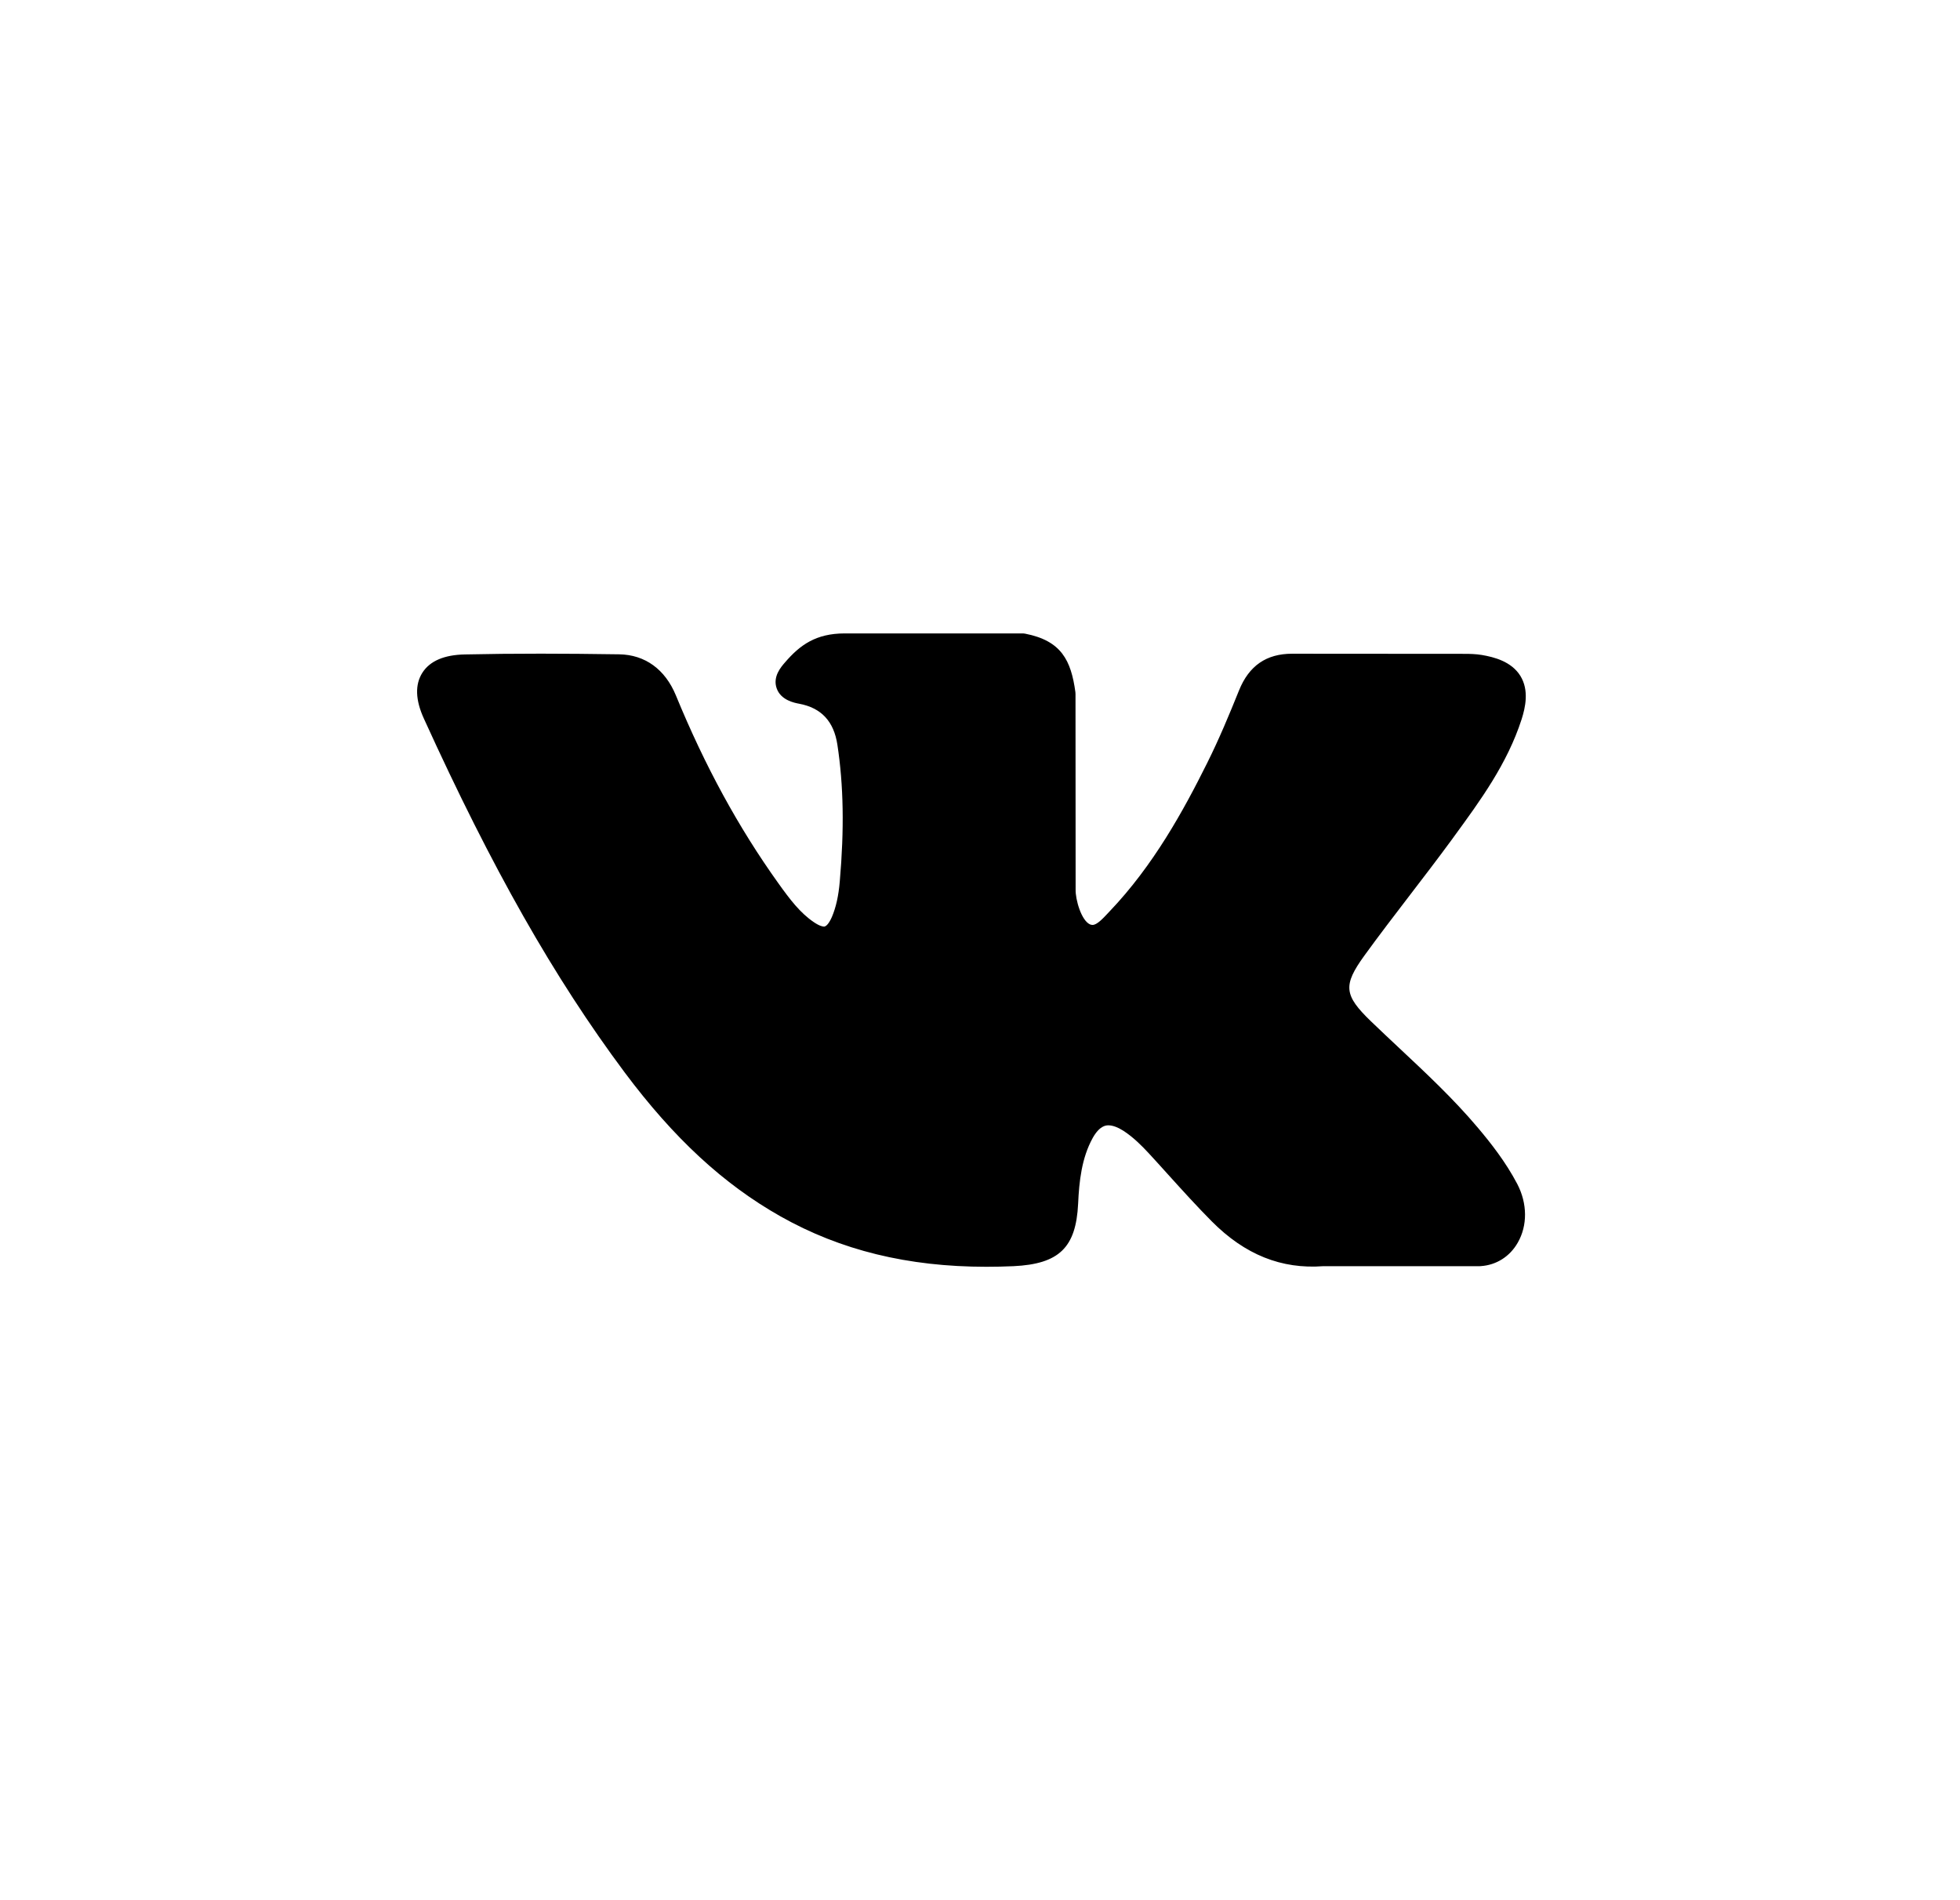 <svg id="vk-icon" viewBox="0 0 33 32" fill="none" xmlns="http://www.w3.org/2000/svg">
<g clip-path="url(#clip0_6235_134)">
<path d="M24.878 18.986C24.471 18.504 24.009 18.072 23.563 17.654C23.404 17.505 23.24 17.351 23.081 17.198C22.627 16.759 22.61 16.594 22.97 16.095C23.219 15.751 23.483 15.407 23.738 15.074C23.97 14.772 24.209 14.459 24.439 14.146L24.486 14.081C24.924 13.481 25.378 12.861 25.619 12.113C25.682 11.915 25.748 11.625 25.598 11.382C25.447 11.139 25.155 11.065 24.949 11.03C24.847 11.013 24.745 11.011 24.651 11.011L21.779 11.009L21.755 11.009C21.321 11.009 21.029 11.211 20.861 11.627C20.701 12.025 20.525 12.448 20.324 12.851C19.925 13.653 19.418 14.577 18.683 15.347L18.652 15.38C18.566 15.472 18.468 15.576 18.396 15.576C18.385 15.576 18.373 15.574 18.359 15.57C18.207 15.511 18.105 15.147 18.11 14.978C18.11 14.976 18.11 14.973 18.11 14.971L18.108 11.689C18.108 11.678 18.107 11.667 18.106 11.655C18.033 11.122 17.871 10.79 17.259 10.671C17.243 10.668 17.226 10.667 17.21 10.667H14.223C13.737 10.667 13.469 10.862 13.217 11.155C13.149 11.233 13.007 11.396 13.077 11.593C13.148 11.794 13.38 11.837 13.455 11.851C13.828 11.921 14.039 12.147 14.099 12.542C14.203 13.227 14.216 13.959 14.139 14.844C14.118 15.09 14.075 15.28 14.006 15.443C13.989 15.481 13.932 15.604 13.873 15.604C13.855 15.604 13.801 15.597 13.703 15.53C13.472 15.374 13.302 15.15 13.104 14.873C12.432 13.934 11.868 12.899 11.379 11.709C11.198 11.271 10.86 11.026 10.426 11.019C9.949 11.012 9.517 11.008 9.105 11.008C8.655 11.008 8.237 11.012 7.83 11.021C7.481 11.027 7.239 11.13 7.112 11.328C6.985 11.527 6.993 11.787 7.137 12.102C8.286 14.628 9.328 16.464 10.515 18.057C11.347 19.171 12.182 19.942 13.141 20.484C14.152 21.055 15.285 21.333 16.605 21.333C16.754 21.333 16.909 21.33 17.065 21.323C17.831 21.286 18.116 21.011 18.152 20.273C18.169 19.896 18.211 19.501 18.398 19.163C18.517 18.951 18.627 18.951 18.663 18.951C18.733 18.951 18.82 18.983 18.913 19.042C19.08 19.15 19.223 19.294 19.34 19.42C19.451 19.54 19.56 19.661 19.669 19.782C19.905 20.043 20.149 20.313 20.403 20.569C20.961 21.13 21.575 21.376 22.281 21.323H24.914C24.92 21.323 24.925 21.323 24.931 21.322C25.193 21.305 25.421 21.161 25.554 20.927C25.72 20.638 25.717 20.268 25.546 19.939C25.351 19.567 25.099 19.248 24.878 18.986Z" fill="currentColor"/>
</g>
<defs>
<clipPath id="clip0_6235_134">
<path d="M0.353 16C0.353 7.163 7.516 0 16.353 0C25.189 0 32.353 7.163 32.353 16C32.353 24.837 25.189 32 16.353 32C7.516 32 0.353 24.837 0.353 16Z" fill="white"/>
</clipPath>
</defs>
</svg>
